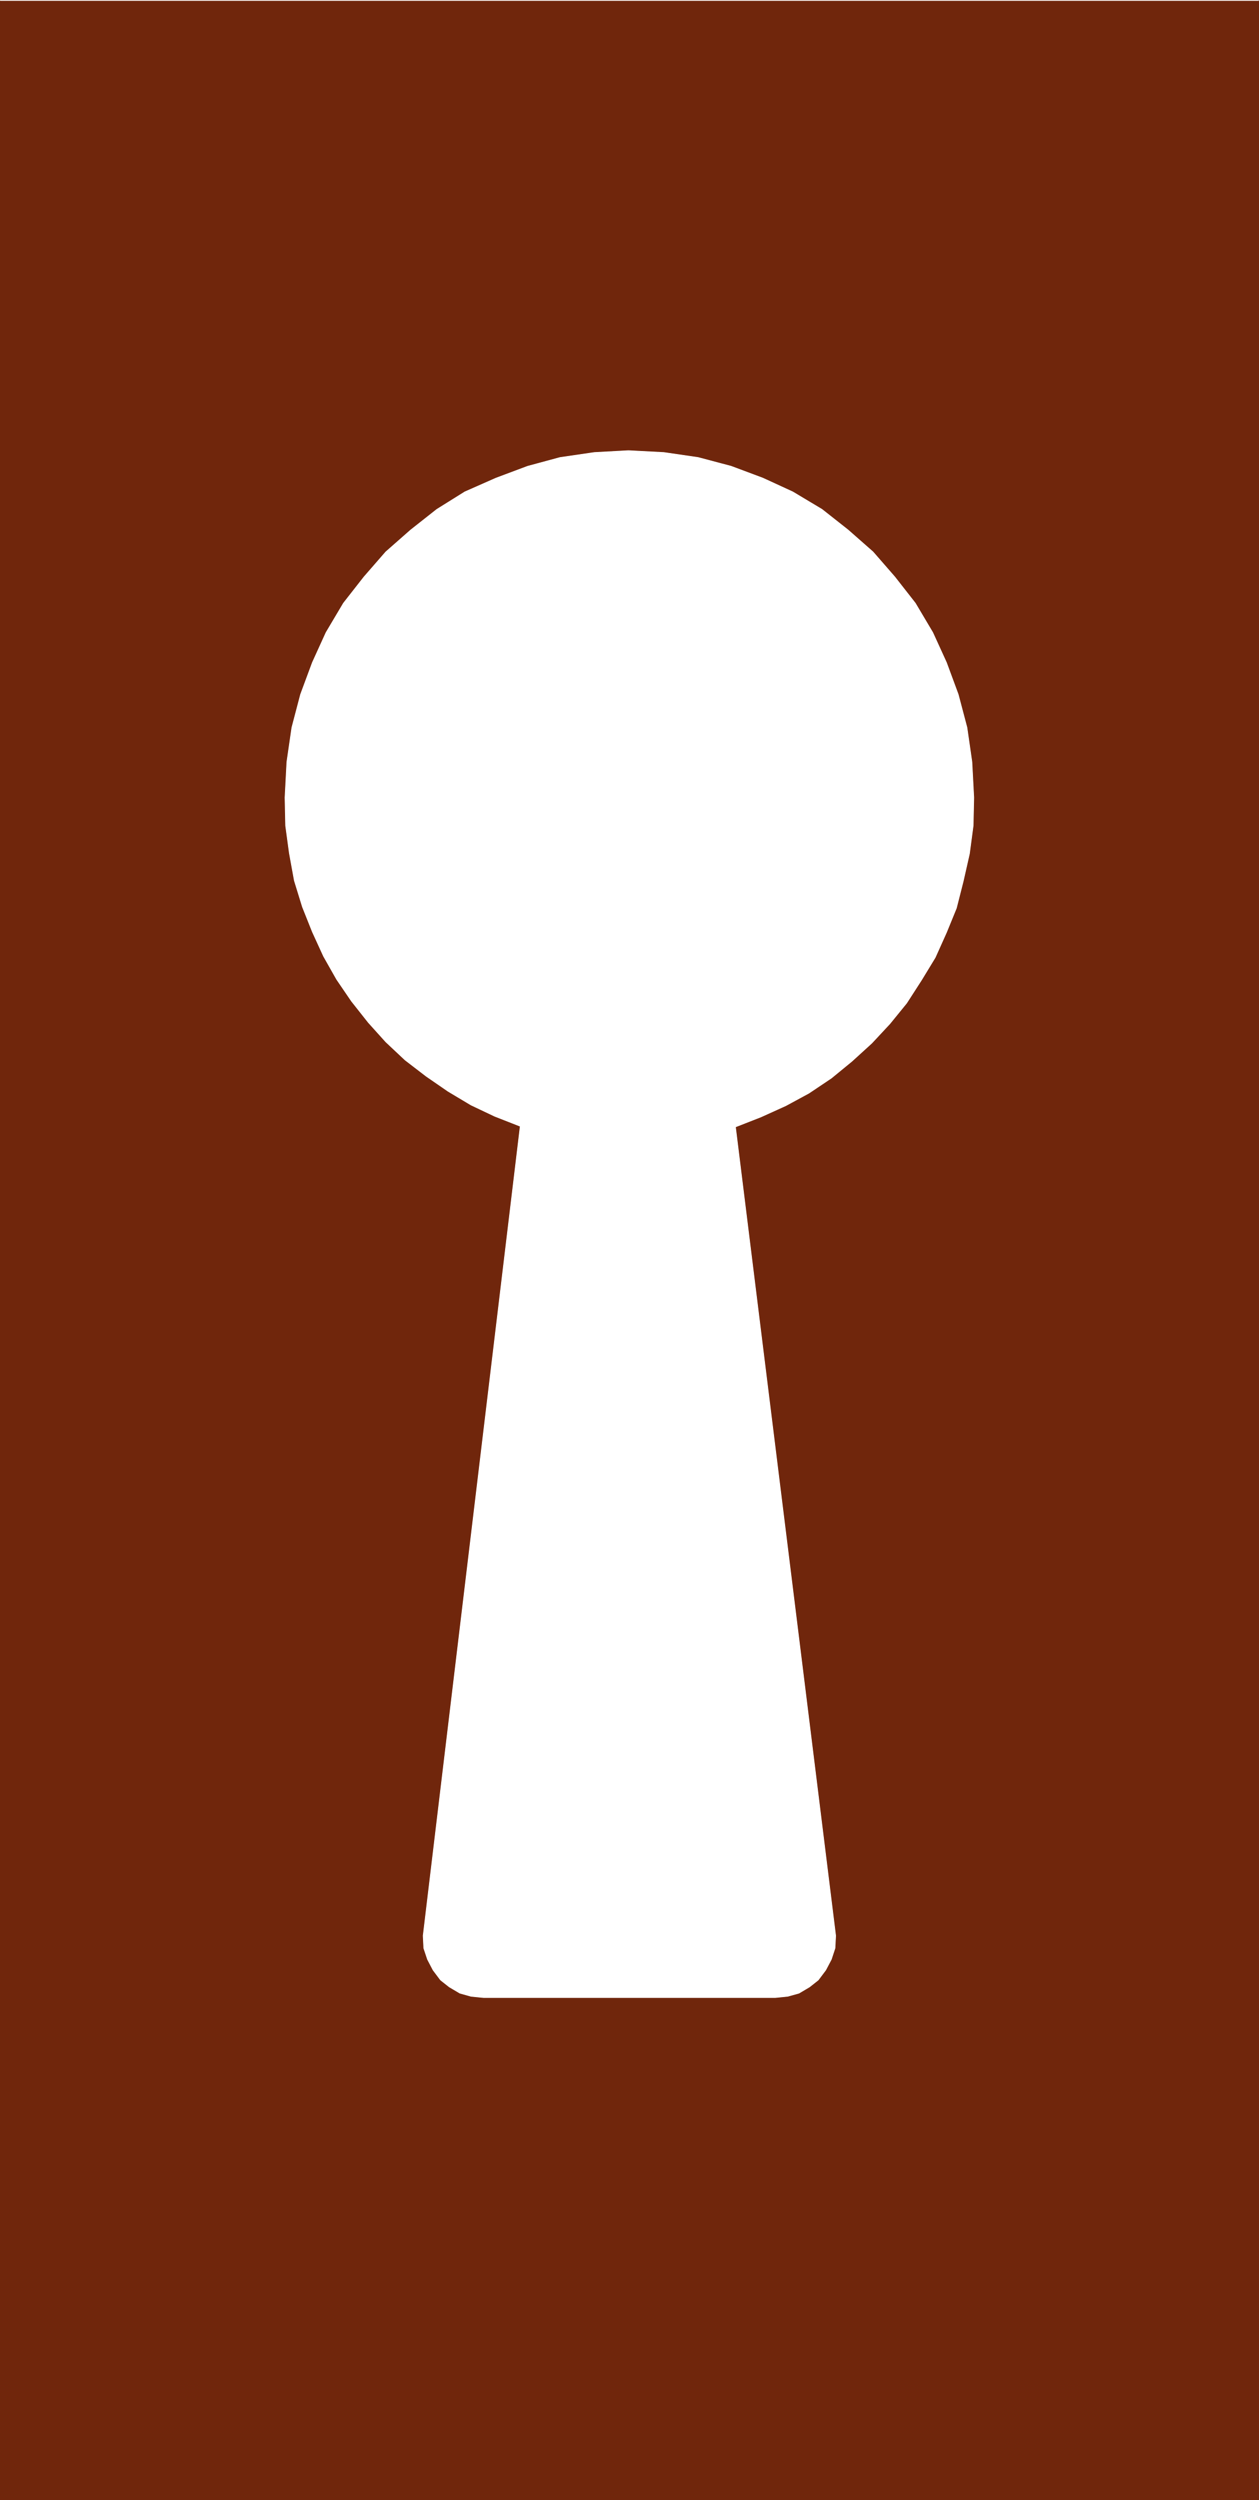 <svg xmlns="http://www.w3.org/2000/svg" width="1508.297" height="2993.144"><rect width="100%" height="100%" fill="#808080" stroke="none"/><defs><clipPath id="a"><path d="M0 0h1508.297v2992.184H0Zm0 0"/></clipPath></defs><path fill="#fff" d="M0 2993.144h1508.035V0H0Zm0 0"/><g fill-rule="evenodd" stroke-linecap="square" stroke-linejoin="bevel" stroke-miterlimit="10" stroke-width=".729" clip-path="url(#a)" transform="translate(0 .96)"><path fill="#fff" stroke="#fff" d="M0 2992.184h1508.035V-.961H0Zm0 0"/><path fill="#70260c" stroke="#70260c" d="M1508.035 2992.184V-.961H0v2993.145Zm0 0"/></g><path fill="#fff" fill-rule="evenodd" stroke="#fff" stroke-linecap="square" stroke-linejoin="bevel" stroke-miterlimit="10" stroke-width=".729" d="m623.219 1348.402-116.285 969.059.73 14.953 4.48 13.441 6.669 12.766 8.96 11.93 10.418 8.23 12.715 7.504 13.39 3.75 14.9 1.512H928.84l14.898-1.512 13.442-3.75 12.66-7.504 10.422-8.23 8.96-11.93 6.723-12.765 4.426-13.442.781-14.953-120.039-968.277 30.586-11.985 29.801-13.492 27.613-14.953 26.832-17.977 24.59-20.16 23.863-21.726 21.621-23.184 20.11-24.695 17.871-27.719 16.41-26.937 13.442-29.903 11.93-29.176 8.183-32.199 7.45-32.926 4.48-33.656.73-33.66-2.242-42.668-5.938-41.16-10.472-39.649-14.121-38.187-16.41-35.899-20.895-35.168-24.59-31.414-26.102-29.957-29.8-26.207-31.313-24.695-35.012-20.945-35.792-16.465-38.032-14.223-39.492-10.472-41.004-5.989-42.512-2.242-41.004 2.242-41.003 5.989-38.762 10.472-37.98 14.223-37.305 16.465-33.551 20.945-31.313 24.695-29.8 26.207-26.102 29.957-24.594 31.414-20.89 35.168-16.36 35.899-14.172 38.187-10.417 39.649-5.993 41.16-2.242 42.668.73 33.66 4.481 32.926 5.992 32.926 9.692 31.418 11.93 29.906 13.39 29.226 15.68 27.665 17.87 26.206 20.11 25.426 20.895 23.184 23.132 21.727 25.32 19.433 26.102 17.973 27.563 16.465 28.34 13.441zm0 0"/></svg>
